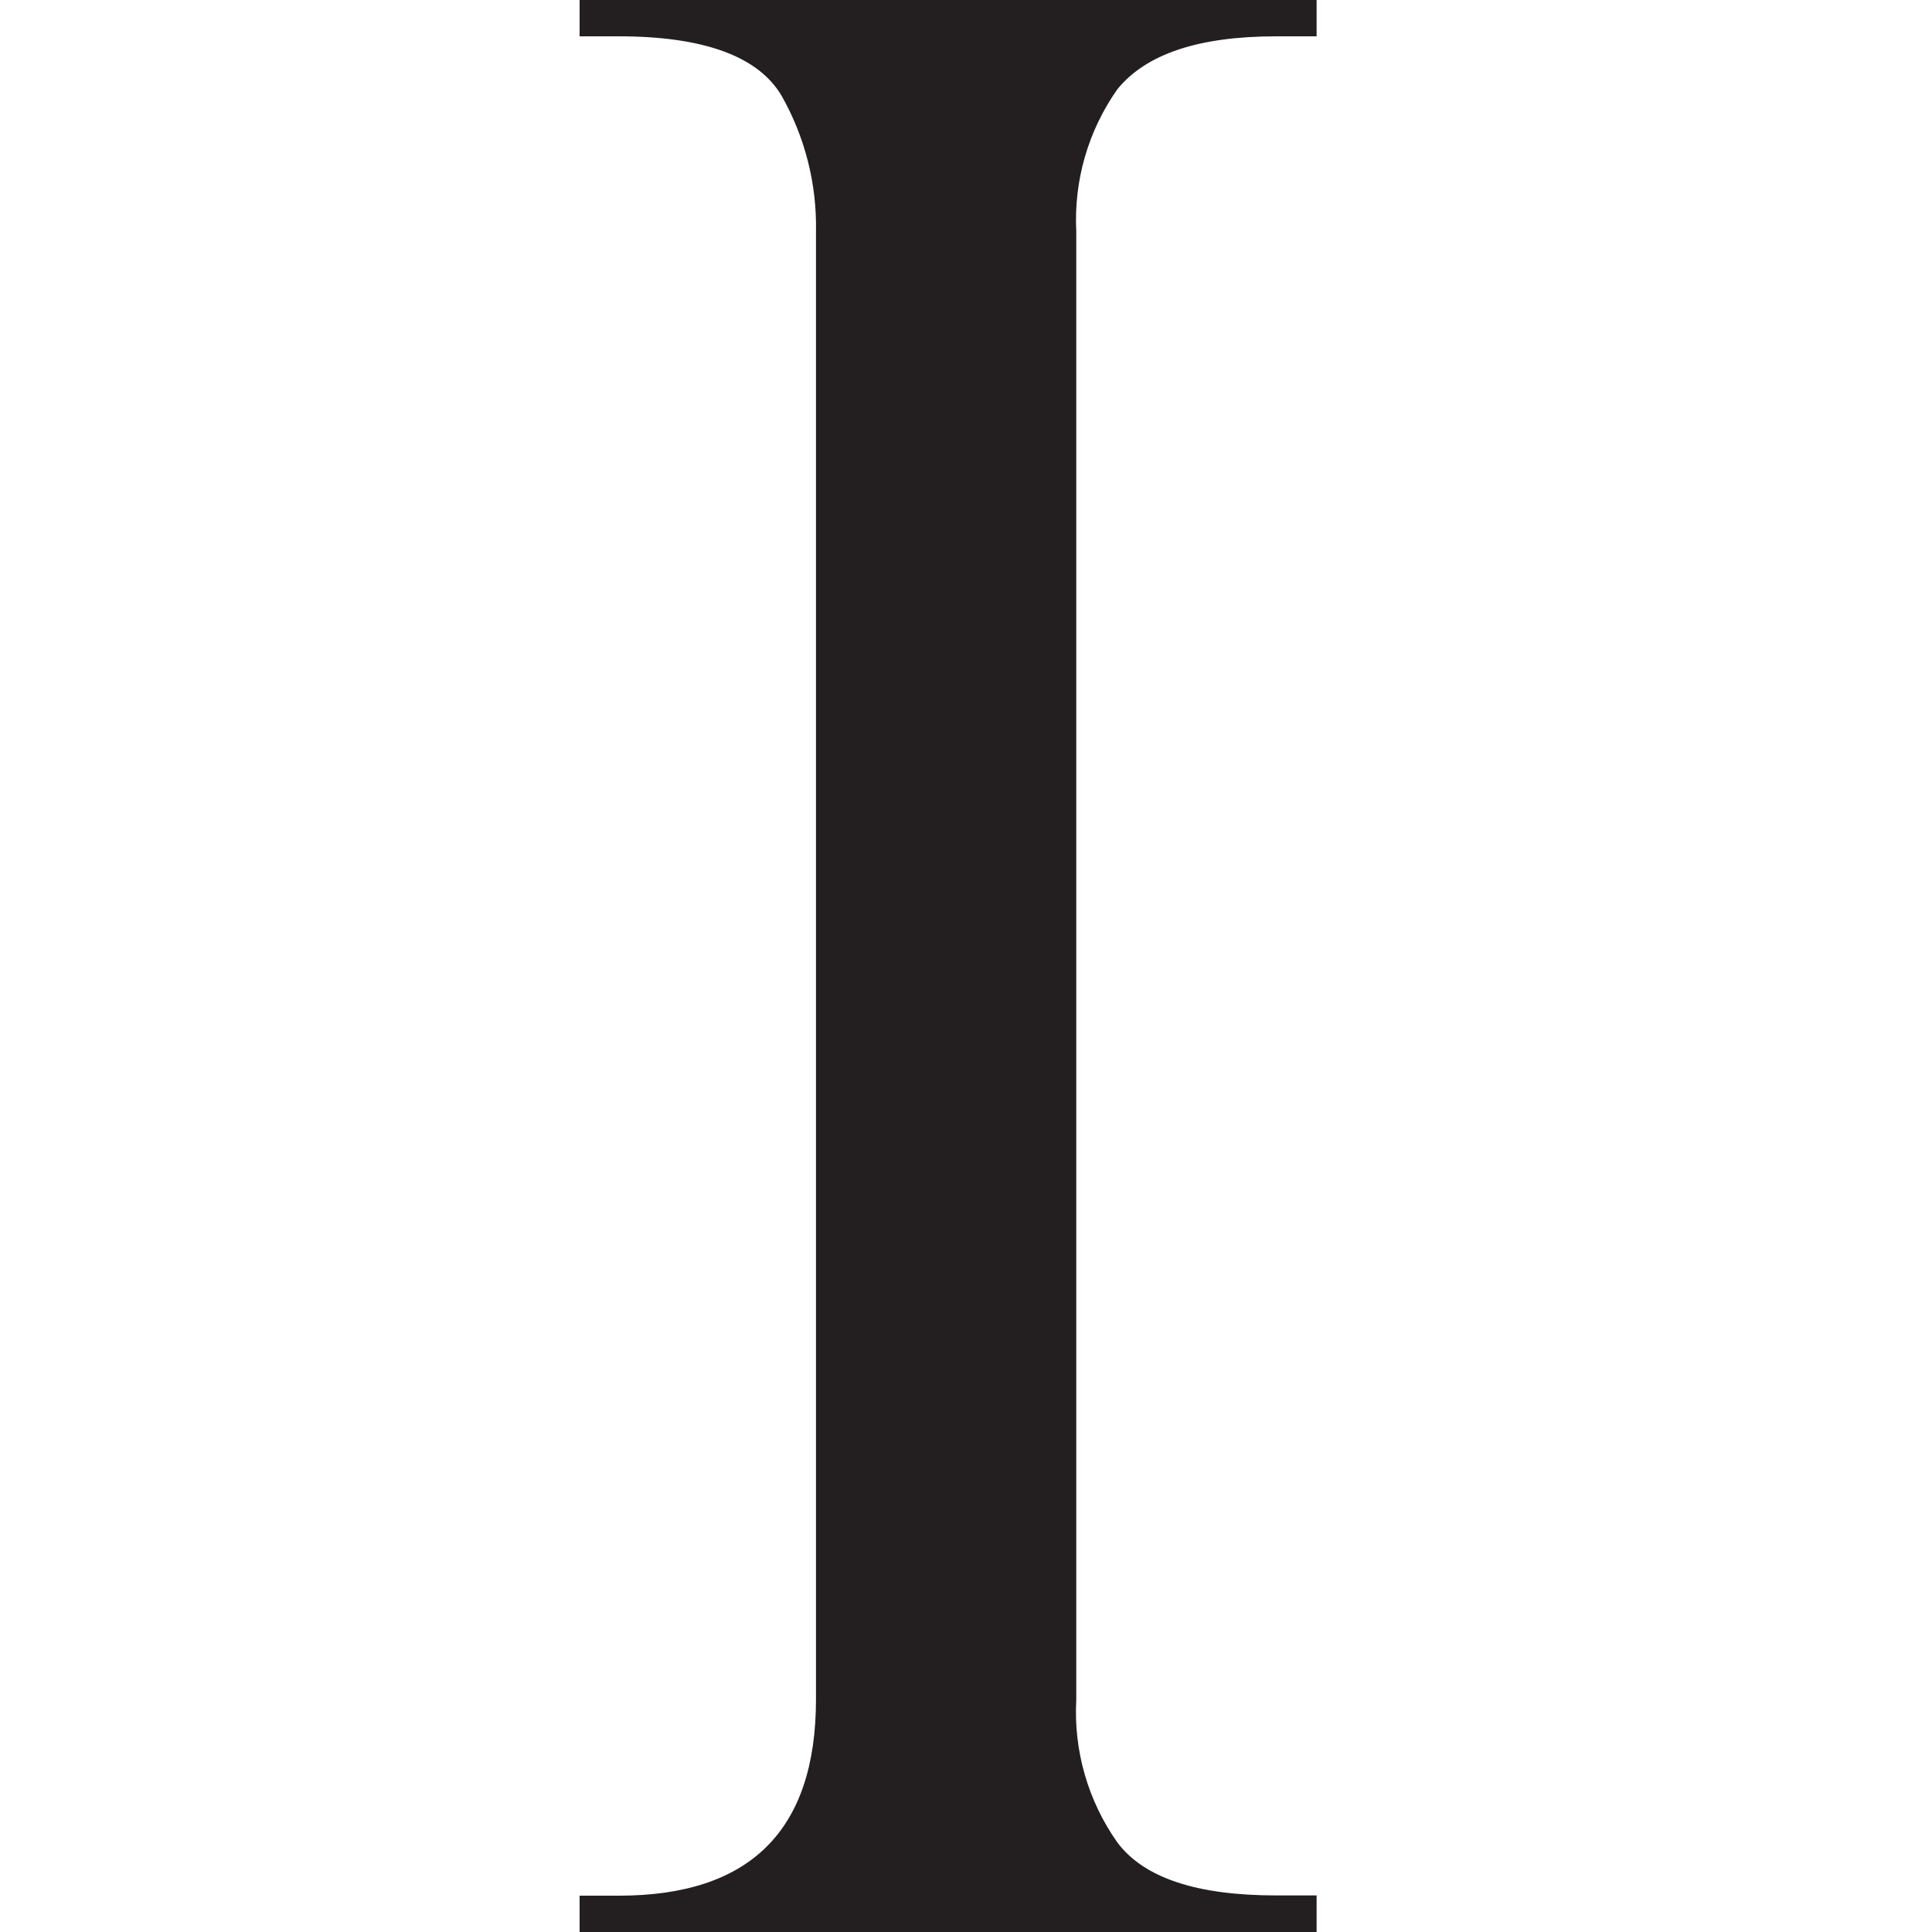 <svg width="40" height="40" viewBox="0 0 40 40" fill="none" xmlns="http://www.w3.org/2000/svg">
<path fill-rule="evenodd" clip-rule="evenodd" d="M12 0H27.259V0.752H26.425C24.812 0.752 23.726 1.119 23.133 1.849C22.529 2.707 22.23 3.742 22.283 4.79V35.193C22.226 36.245 22.526 37.285 23.133 38.145C23.682 38.881 24.779 39.243 26.425 39.243H27.259V40H12V39.248H12.812C15.53 39.248 16.891 37.897 16.894 35.193V4.79C16.913 3.807 16.666 2.836 16.181 1.981C15.698 1.163 14.562 0.752 12.812 0.752H12V0Z" fill="#231F20"/>
</svg>

